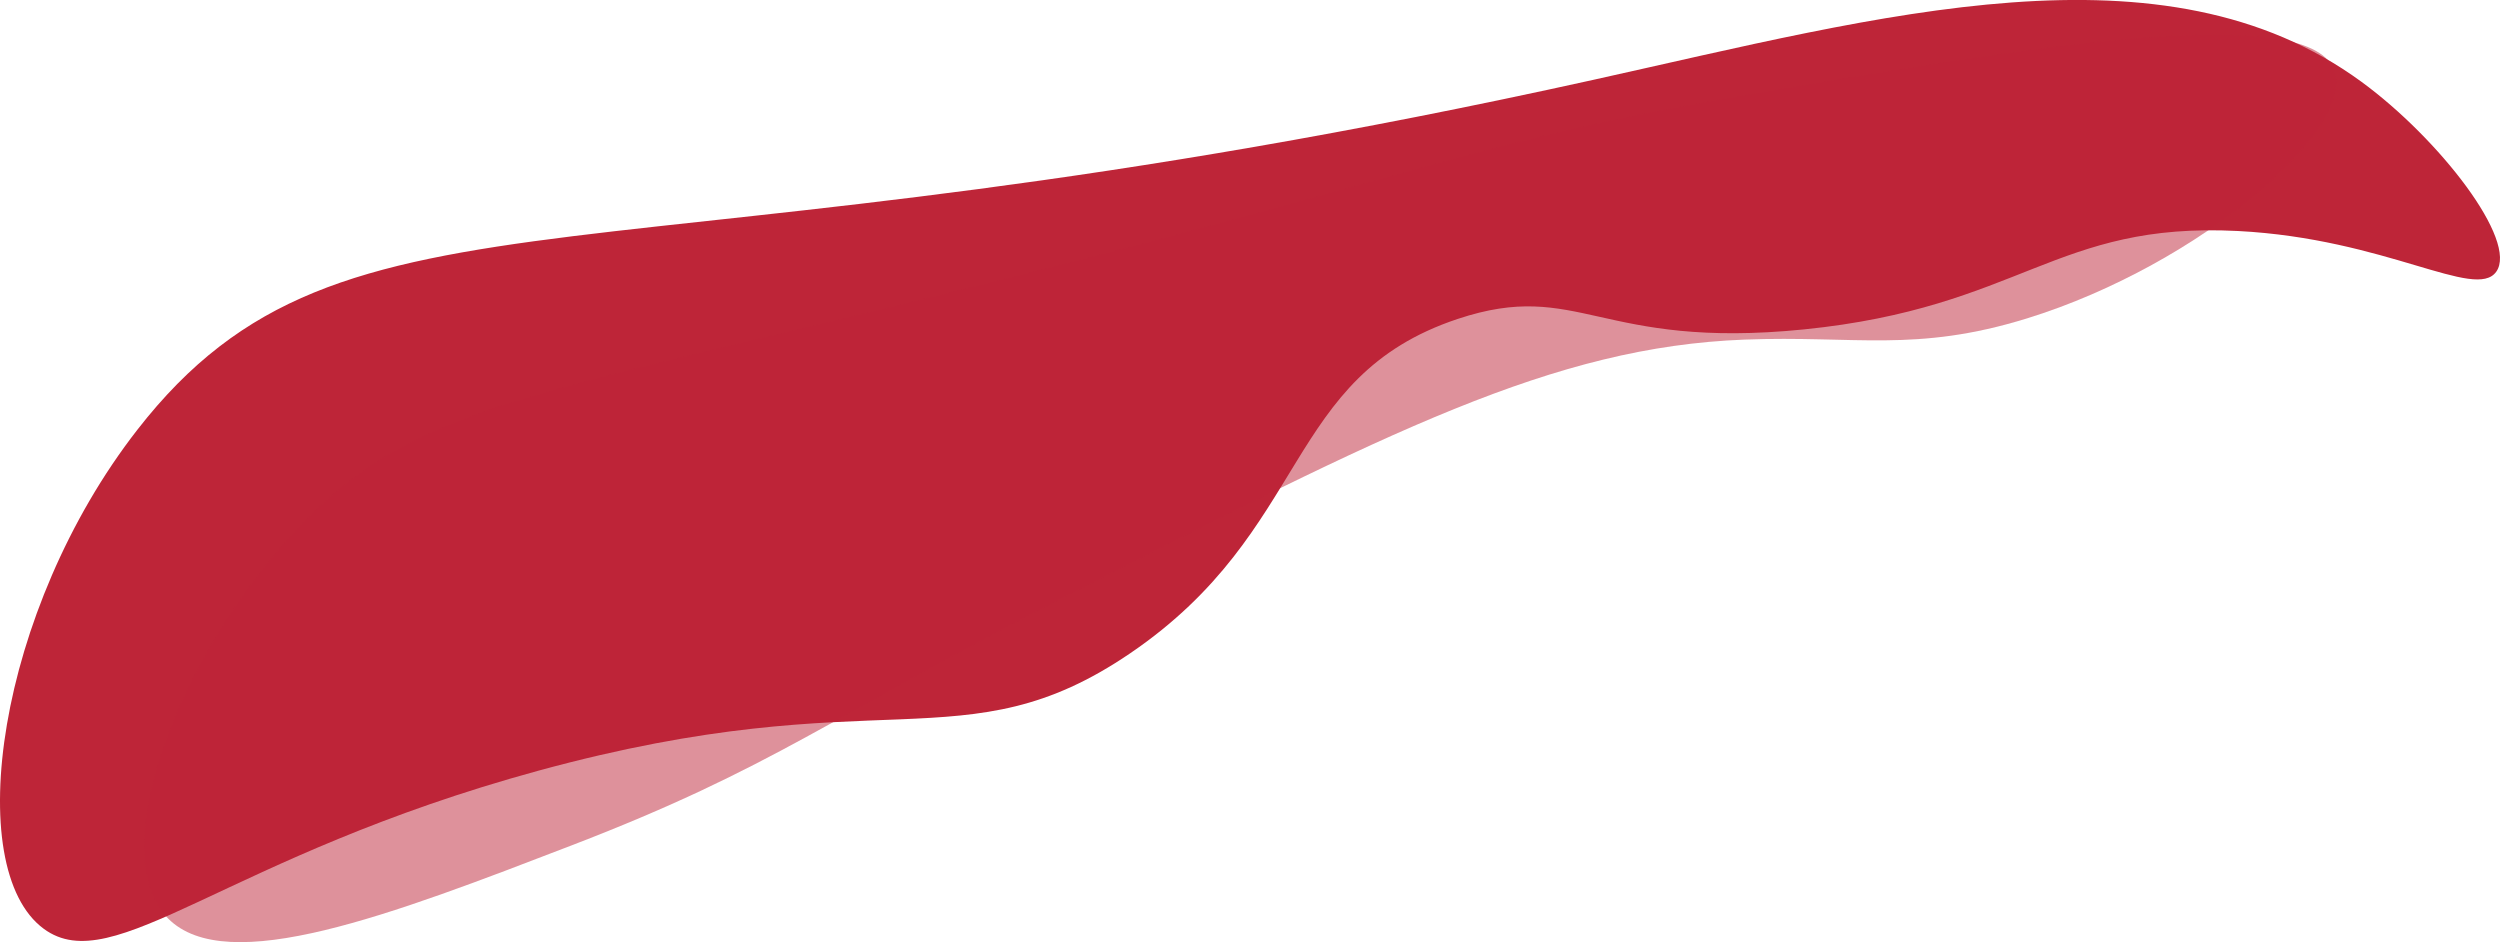 <?xml version="1.0" encoding="UTF-8"?> <svg xmlns="http://www.w3.org/2000/svg" viewBox="0 0 2783.84 1049.12"> <defs> <style>.cls-1,.cls-2{fill:#be2538;}.cls-2{opacity:0.5;}</style> </defs> <title>testeee</title> <g id="Layer_2" data-name="Layer 2"> <path class="cls-1" d="M2779.62,302.63c-23.14,32.34-122.41-36.86-287.46-45.39-203.76-10.53-241.59,85.17-483.42,109.57-228.28,23-250.62-56.59-385.6-11.64-194.45,64.76-162.9,235-364.56,372.23C1073.11,853.66,981.66,753.77,599.3,858.26c-349.23,95.45-472.58,233.35-550.56,176C-42.95,966.88-3.65,679.68,153,478.5,385.65,179.56,673.38,332.59,1773.78,89c322.88-71.46,635.33-159.27,855.82,2.1C2716.53,154.76,2804.28,268.18,2779.62,302.63Z"></path> <path class="cls-2" d="M187,1022.6c65.6,66.56,248.85-4,449.87-81.37C863.62,854,923.35,798.92,1181.7,666.77c365.52-187,548.27-280.44,760.88-288.61,123.1-4.73,190.46,14.78,314.54-23.6,194-60,368.71-212.75,341.71-277.36C2566.71.33,2251.45,53.68,1953.3,104.12,1646.55,156,1588.71,192.64,1121.08,309.9,593,442.32,465.92,446,332.1,587.51,196.42,731,116,950.48,187,1022.6Z"></path> </g> </svg> 